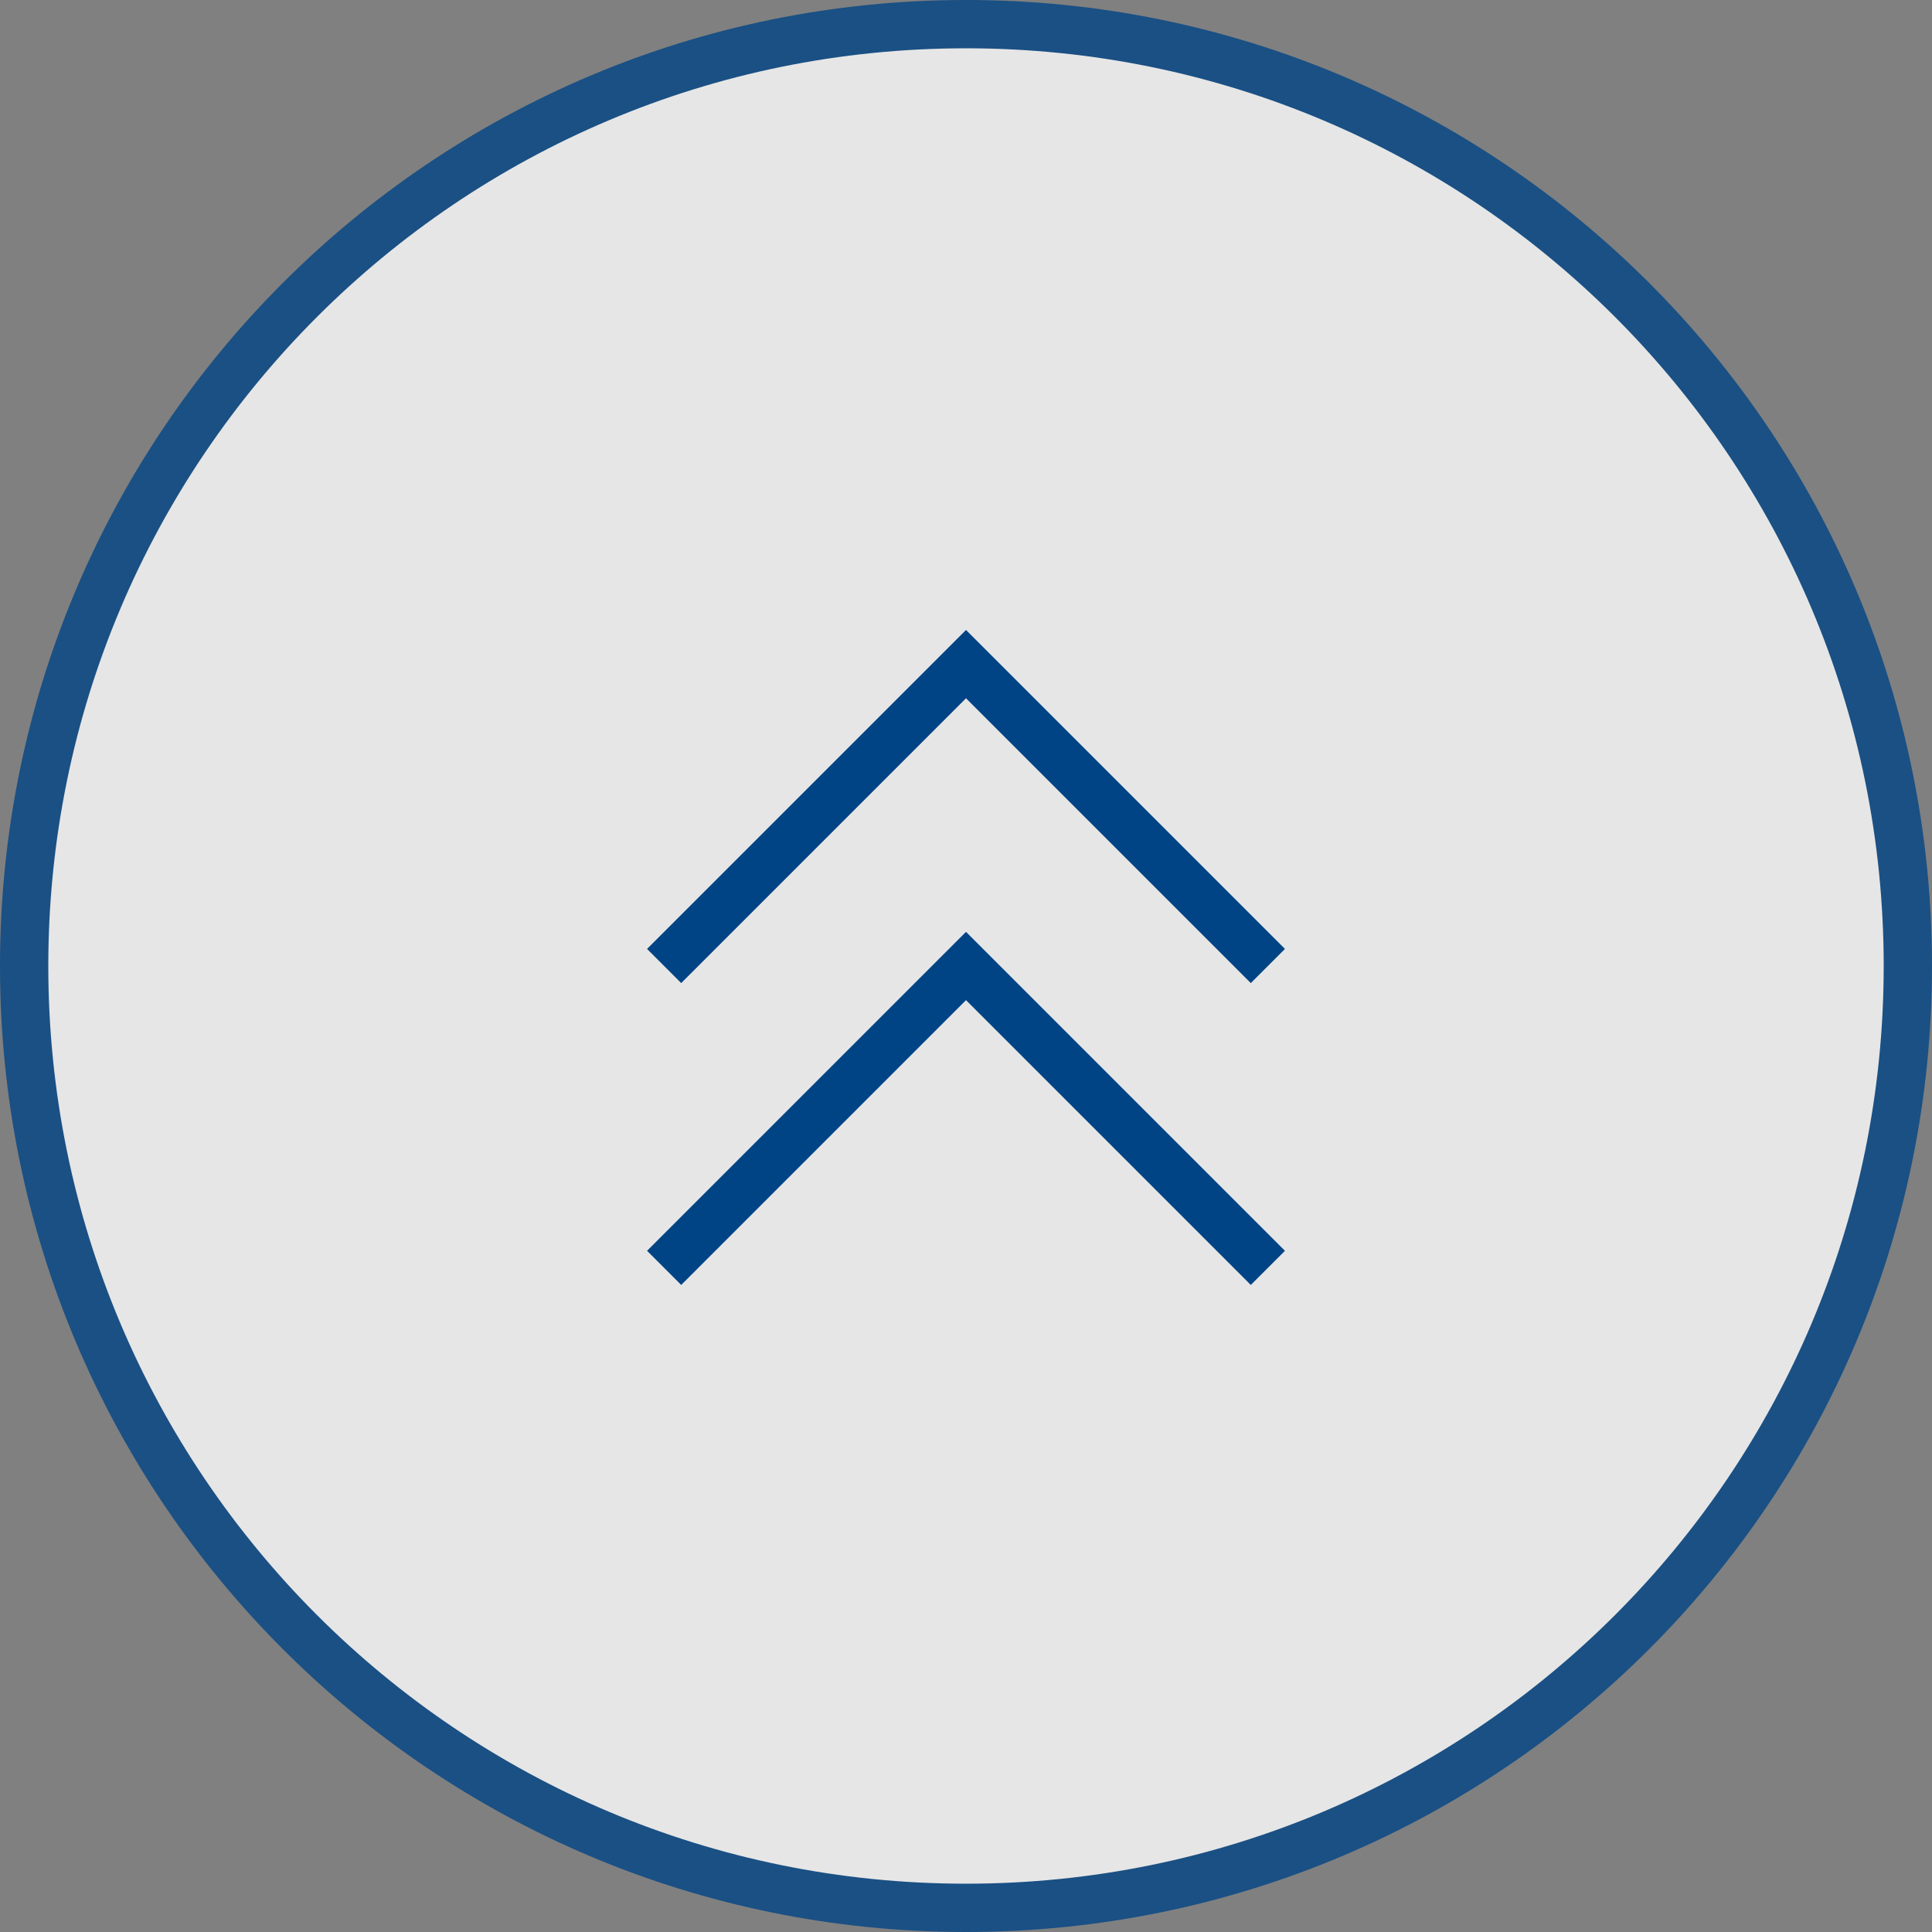 <svg enable-background="new 0 0 80 80" viewBox="0 0 80 80" xmlns="http://www.w3.org/2000/svg"><rect x="0" y="0" width="80" height="80" fill="#808080" stroke="none"/><g opacity=".8"><circle cx="40" cy="40" fill="#fff" r="39"/><path d="m40 2c21 0 38 17 38 38s-17 38-38 38-38-17-38-38 17-38 38-38m0-2c-22.1 0-40 17.9-40 40s17.9 40 40 40 40-17.9 40-40-17.9-40-40-40z" fill="#004485"/></g><g fill="none" stroke="#004485" stroke-miterlimit="10" stroke-width="2"><path d="m52.5 52.5-12.5-12.5-12.5 12.5"/><path d="m52.5 40-12.5-12.5-12.5 12.5"/></g></svg>